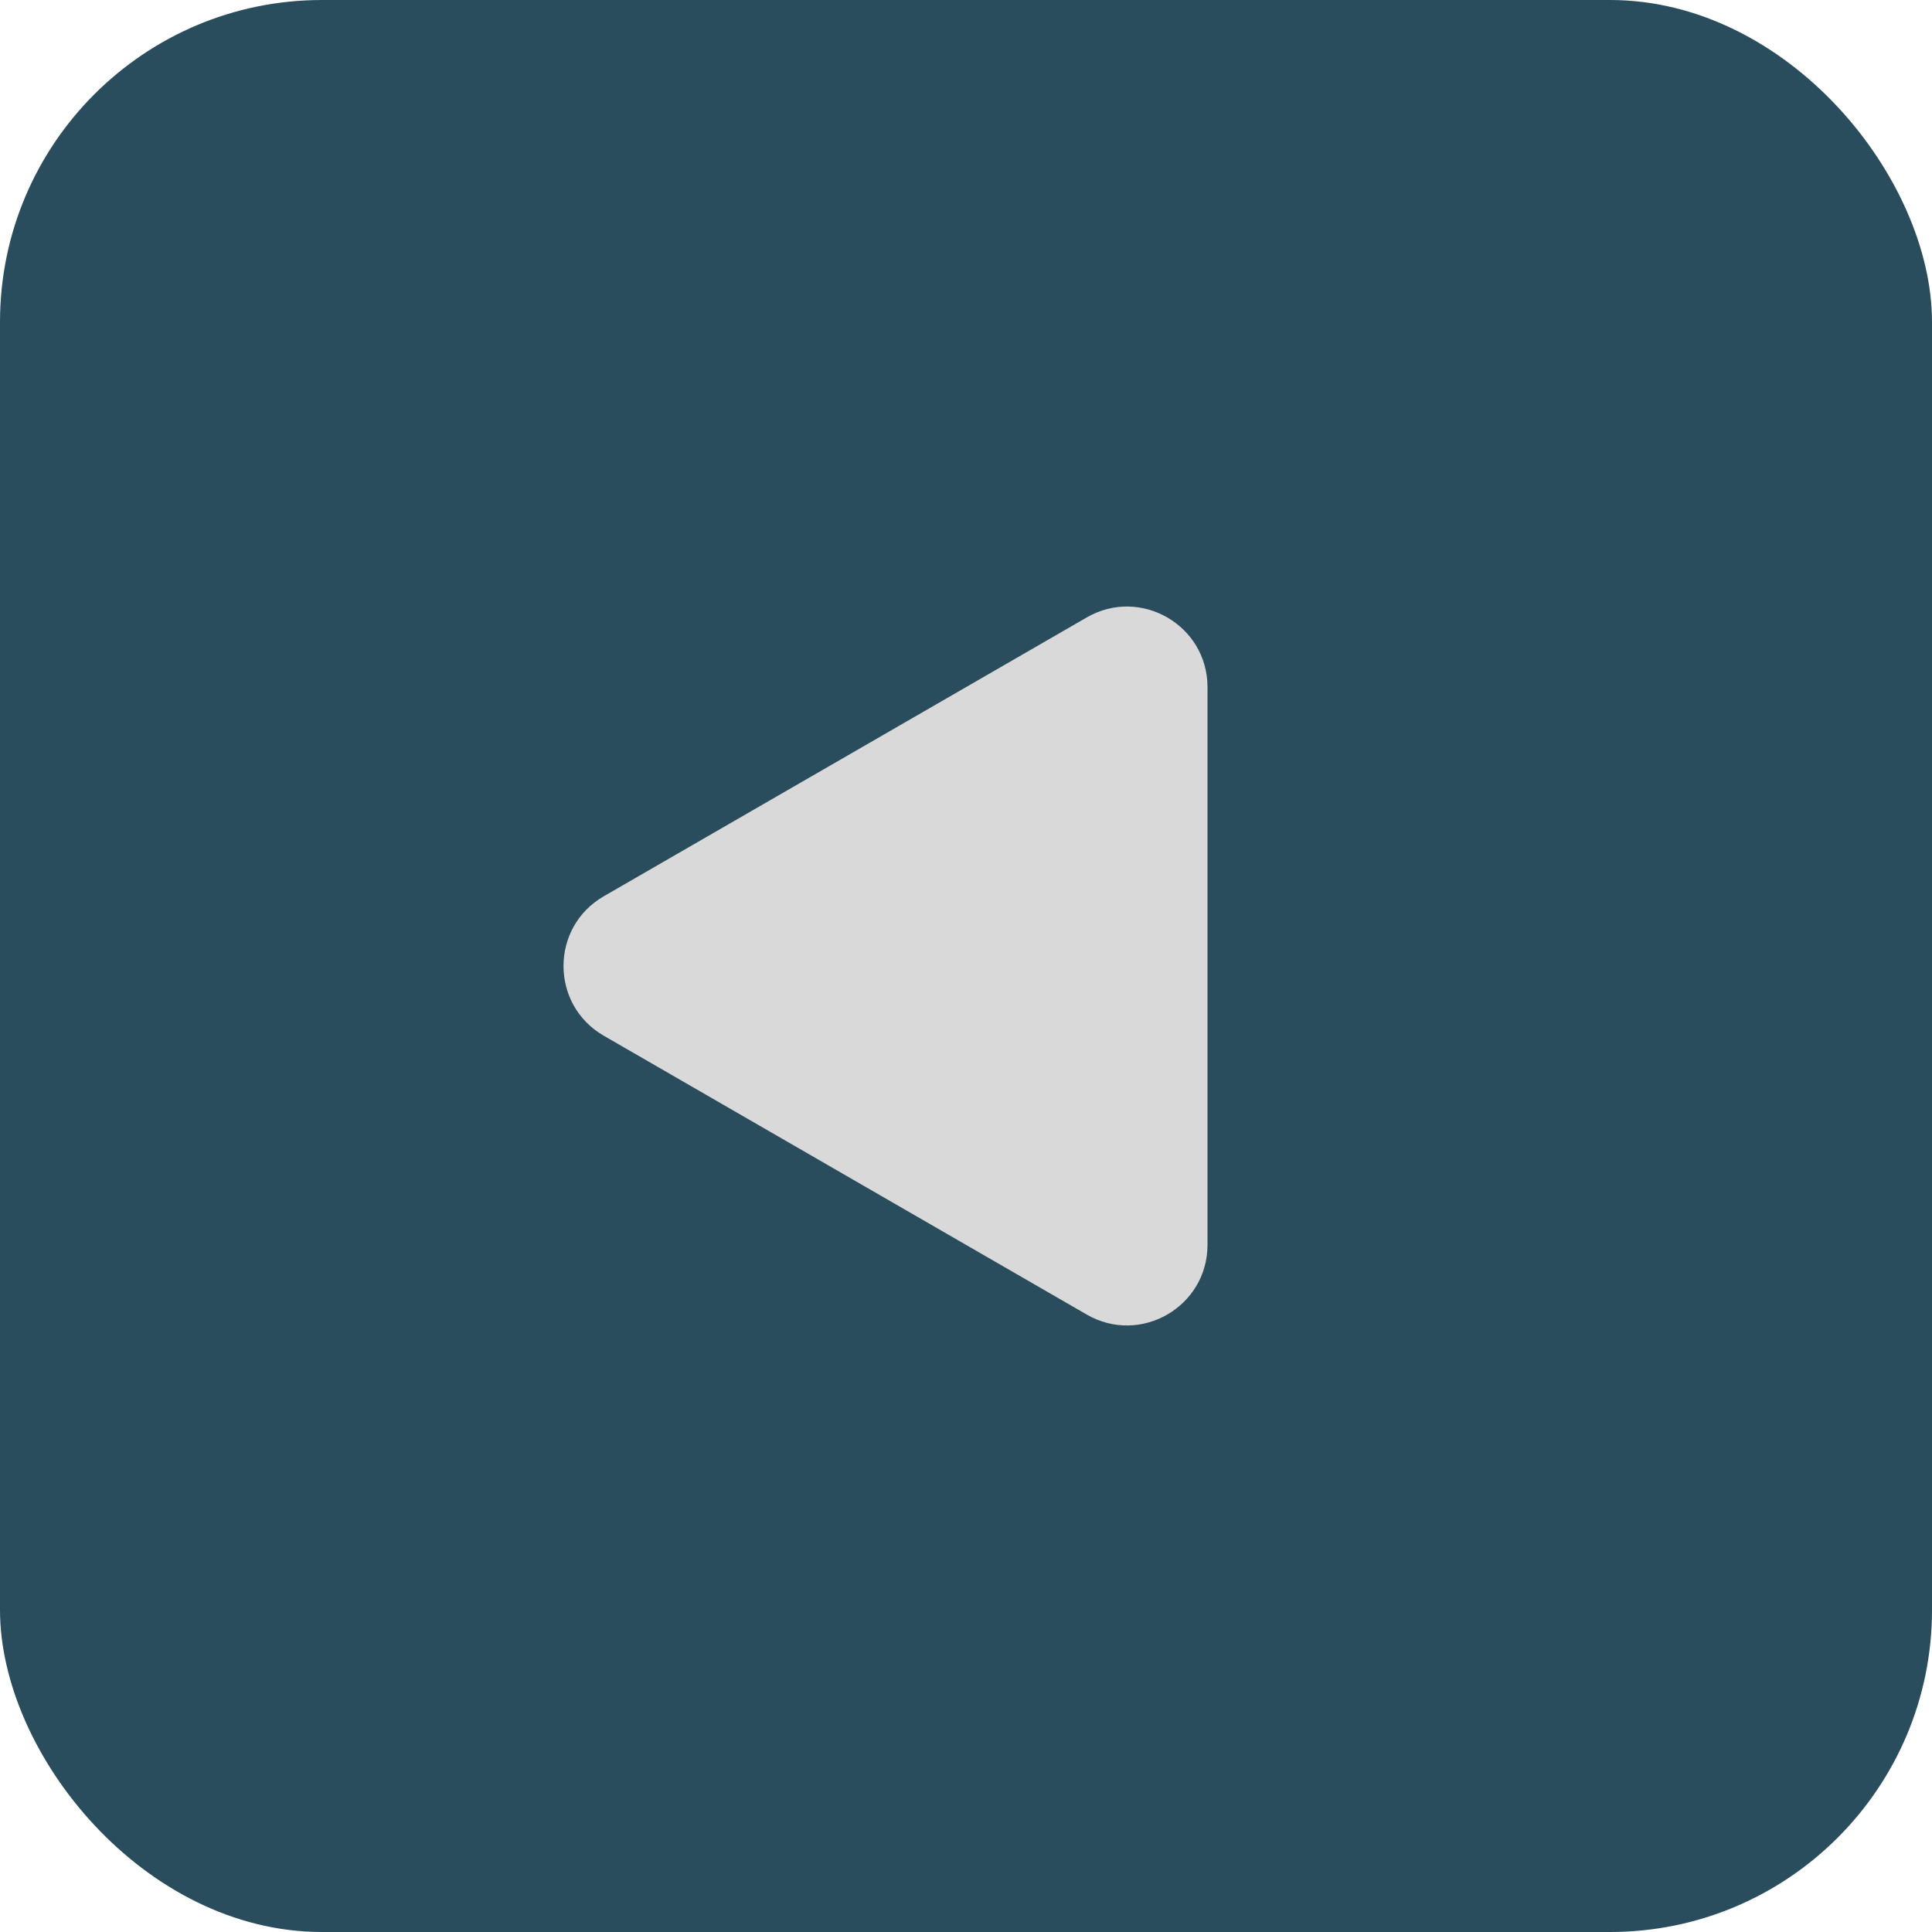 <?xml version="1.0" encoding="utf-8"?>
<svg xmlns="http://www.w3.org/2000/svg" fill="none" height="100%" overflow="visible" preserveAspectRatio="none" style="display: block;" viewBox="0 0 48 48" width="100%">
<g id="Arrow Left Background">
<rect fill="#294D5D" height="48" rx="8" width="48"/>
<path d="M15 25.732C13.667 24.962 13.667 23.038 15 22.268L27 15.34C28.333 14.57 30 15.532 30 17.072V30.928C30 32.468 28.333 33.43 27 32.66L15 25.732Z" fill="#D9D9D9" id="Polygon 1"/>
</g>
</svg>
